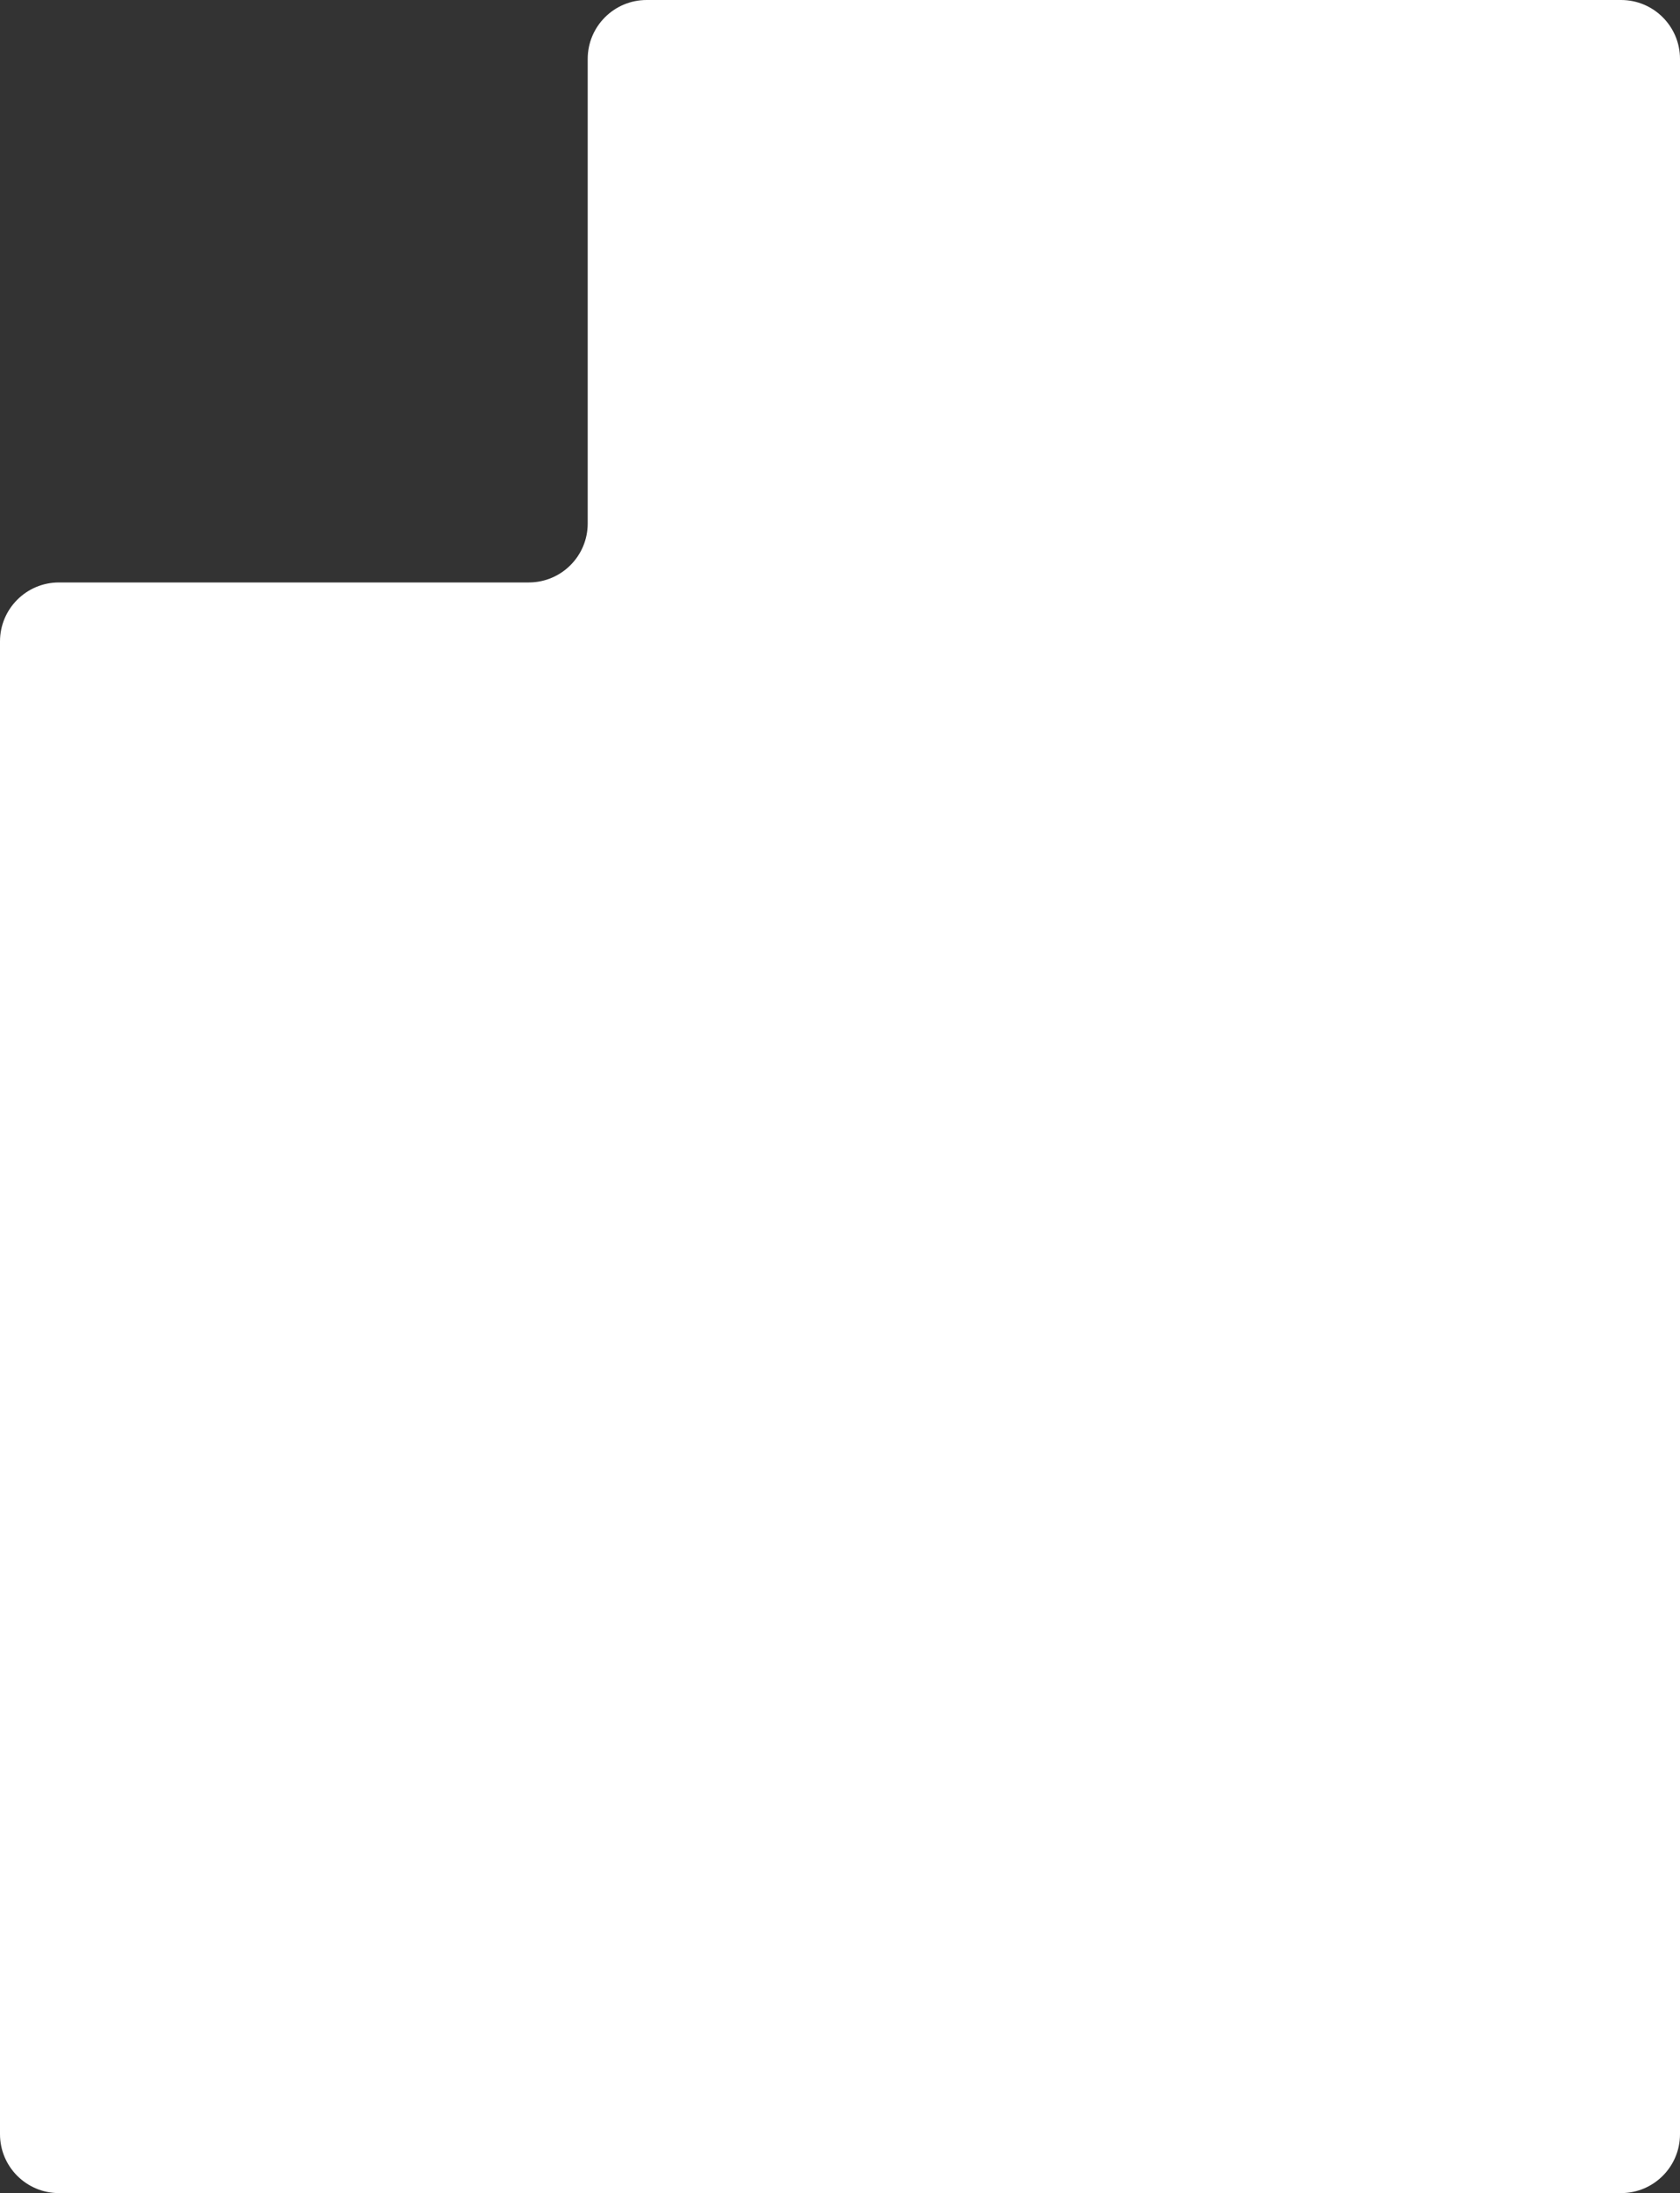 <?xml version="1.0" encoding="UTF-8"?> <svg xmlns="http://www.w3.org/2000/svg" width="285" height="372" viewBox="0 0 285 372" fill="none"><rect x="0" y="0" width="285" height="372" fill="#333333" stroke="none"/><path d="M285 10V362C285 367.523 280.523 372 275 372H10C4.477 372 0 367.523 0 362V108.797C0 103.274 4.477 98.797 10 98.797H89.7C95.222 98.797 99.7 94.32 99.7 88.797V10C99.7 4.477 104.177 0 109.7 0H112.792H275C280.523 0 285 4.477 285 10Z" fill="white"></path></svg> 